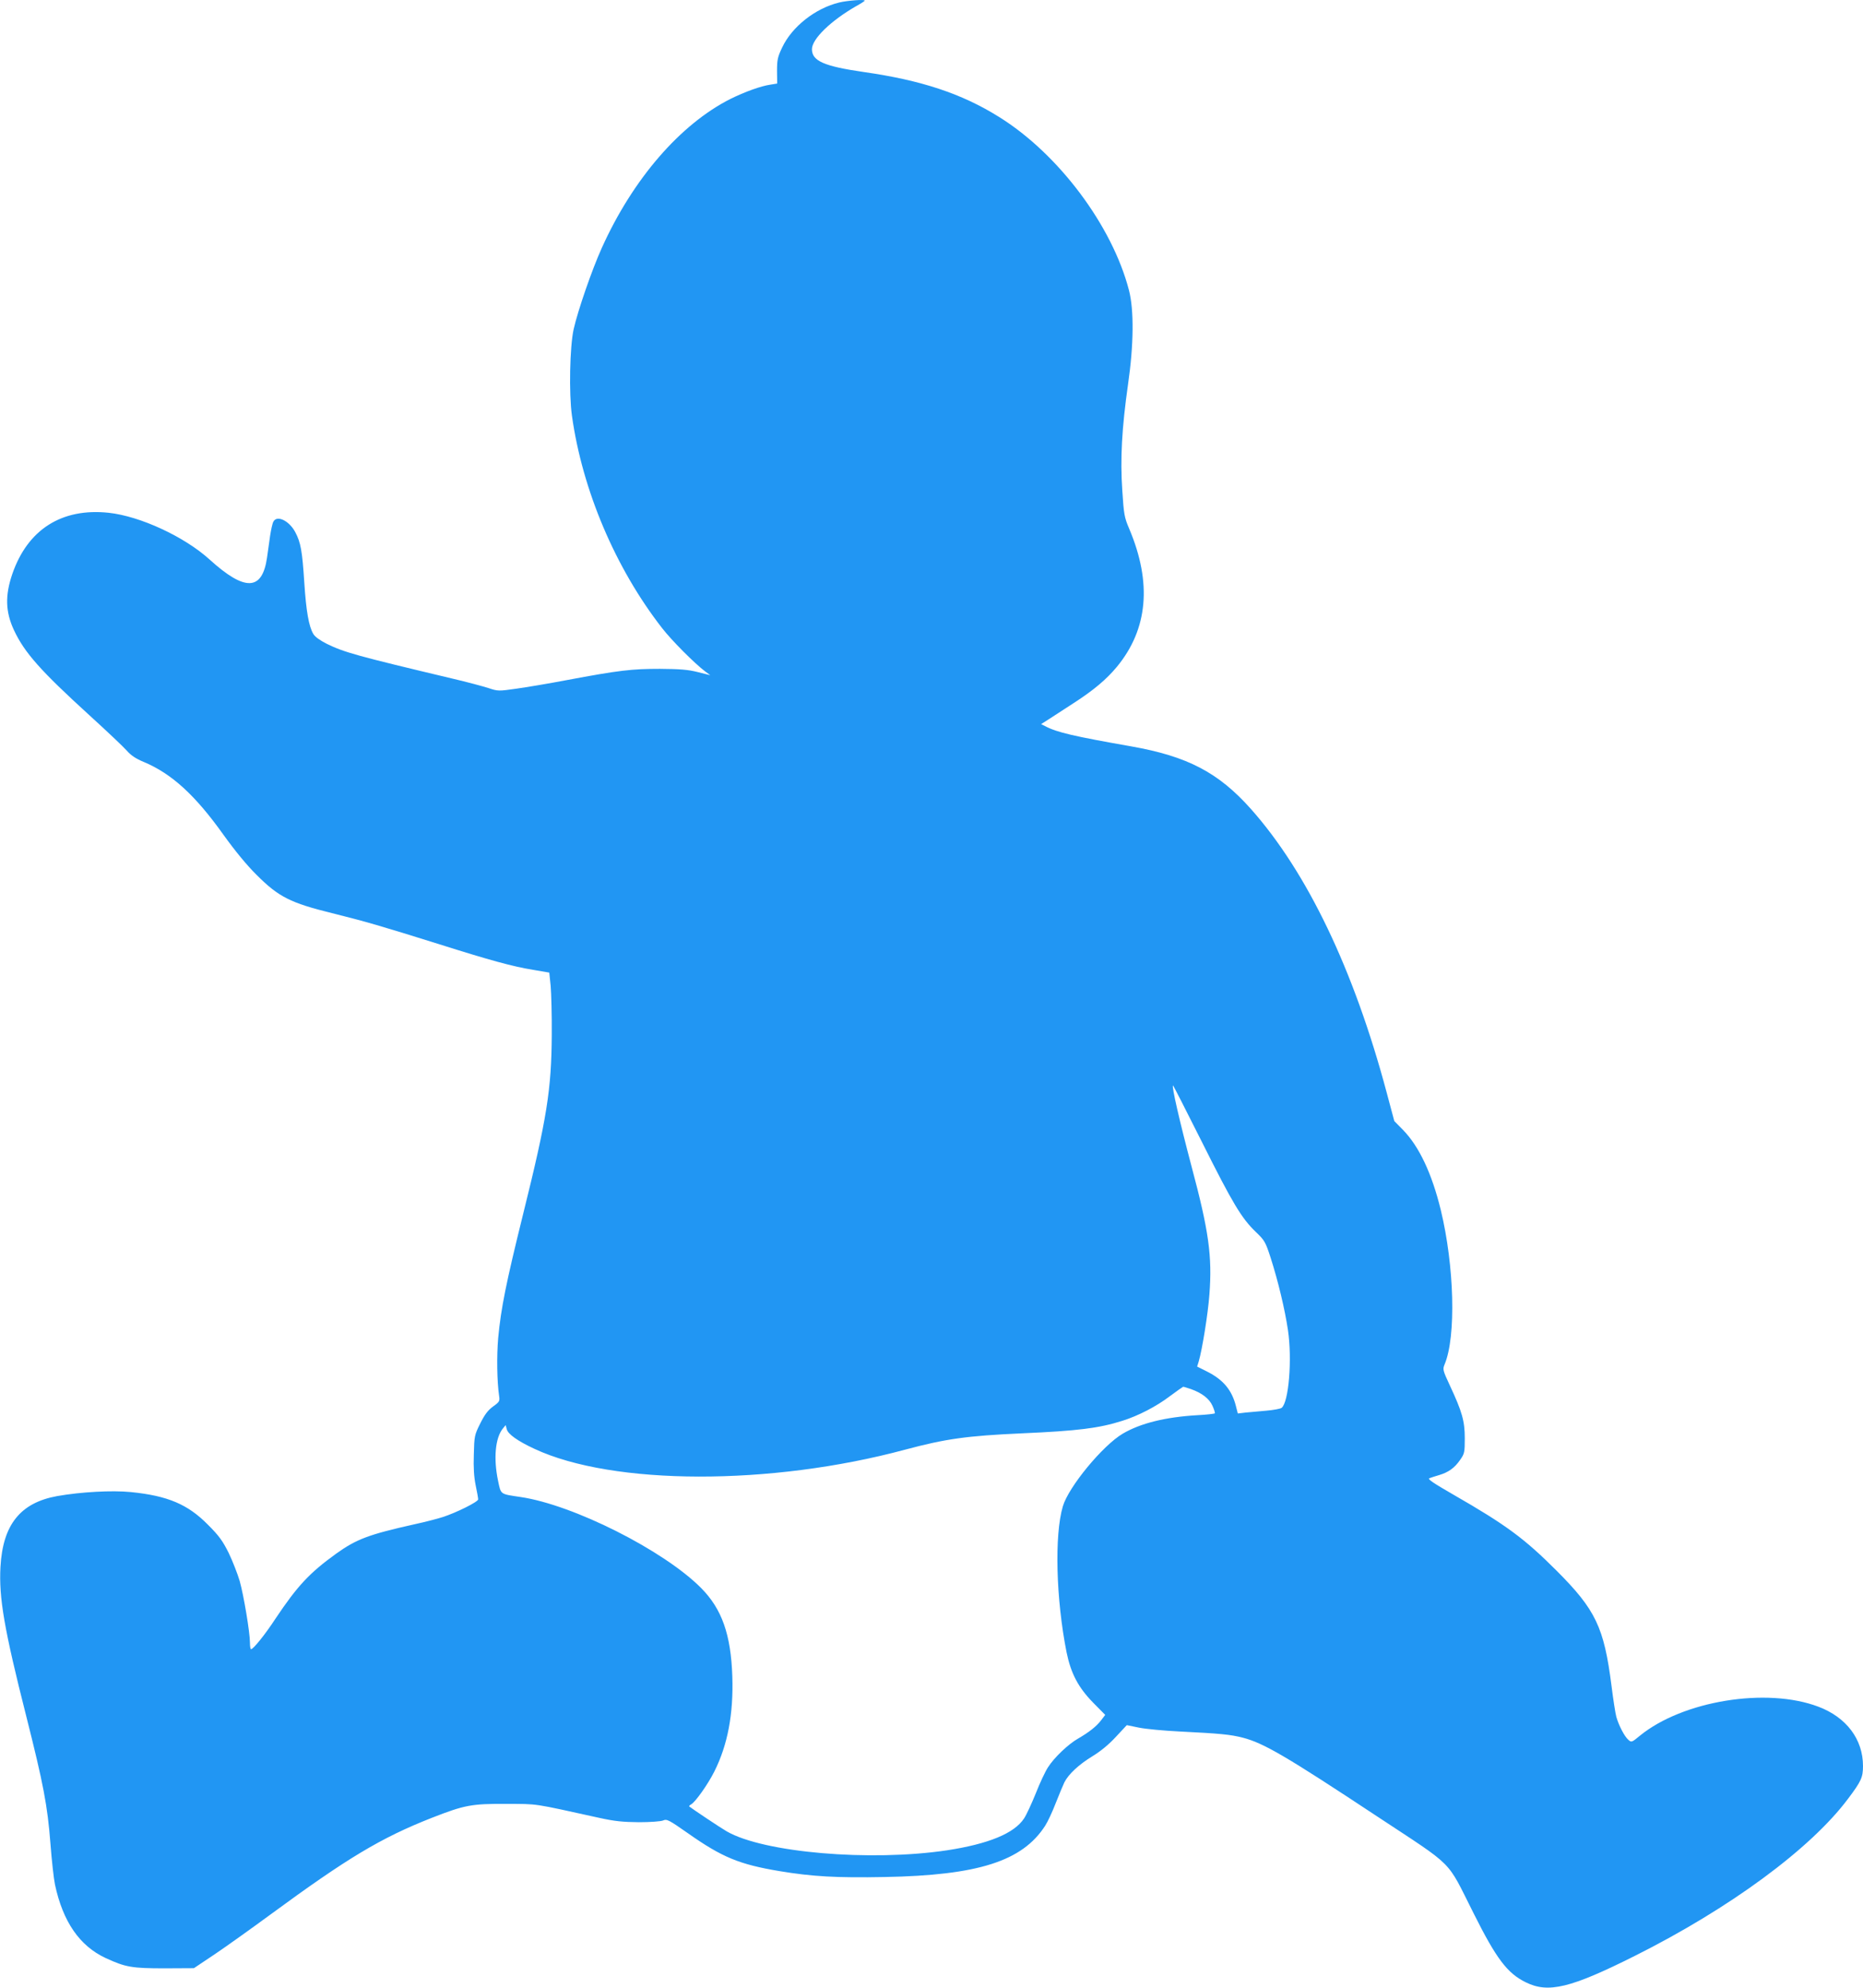 <?xml version="1.0" standalone="no"?>
<!DOCTYPE svg PUBLIC "-//W3C//DTD SVG 20010904//EN"
 "http://www.w3.org/TR/2001/REC-SVG-20010904/DTD/svg10.dtd">
<svg version="1.0" xmlns="http://www.w3.org/2000/svg"
 width="1200pt" height="1280pt" viewBox="0 0 1200 1280"
 preserveAspectRatio="xMidYMid meet">
<g transform="translate(0,1280) scale(0.1,-0.1)"
fill="#2196f3" stroke="none">
<path d="M5406 12784 c-154 -37 -305 -156 -368 -290 -29 -61 -33 -79 -33 -151
l1 -81 -43 -7 c-63 -9 -167 -47 -258 -92 -323 -163 -628 -515 -828 -958 -64
-141 -155 -405 -182 -525 -25 -113 -31 -415 -11 -557 67 -479 280 -982 581
-1368 62 -80 208 -226 275 -277 l35 -26 -80 20 c-63 16 -114 20 -245 21 -180
0 -261 -9 -602 -73 -115 -22 -260 -46 -324 -55 -112 -16 -117 -16 -177 4 -34
11 -138 39 -232 61 -618 147 -697 169 -810 224 -45 23 -76 45 -87 64 -29 49
-46 147 -58 331 -13 203 -23 258 -58 324 -39 74 -118 112 -141 68 -6 -10 -15
-51 -21 -90 -5 -39 -15 -103 -20 -142 -31 -215 -143 -218 -370 -12 -162 147
-447 279 -650 301 -302 32 -522 -107 -621 -395 -47 -138 -44 -243 11 -361 68
-145 171 -261 486 -548 111 -101 219 -203 240 -227 28 -32 60 -53 111 -74 179
-75 331 -214 512 -468 74 -103 150 -196 215 -260 141 -141 217 -179 484 -245
221 -55 313 -82 687 -199 332 -105 478 -145 608 -166 l105 -18 9 -86 c4 -47 8
-189 7 -316 -2 -351 -31 -535 -184 -1151 -111 -448 -143 -608 -161 -799 -10
-117 -8 -279 6 -375 5 -32 2 -38 -39 -67 -34 -25 -54 -52 -83 -110 -37 -74
-38 -81 -41 -199 -3 -85 1 -145 12 -199 9 -42 16 -83 16 -90 0 -16 -141 -86
-228 -114 -34 -11 -115 -32 -180 -46 -296 -66 -376 -96 -507 -190 -172 -124
-250 -208 -391 -419 -68 -104 -143 -196 -157 -196 -4 0 -7 18 -7 41 0 67 -40
305 -66 398 -14 47 -46 129 -71 181 -39 78 -62 110 -133 181 -130 132 -259
187 -498 211 -121 12 -321 1 -474 -26 -237 -43 -350 -184 -365 -456 -11 -198
24 -401 166 -961 110 -436 137 -575 156 -822 8 -106 21 -223 29 -262 51 -240
159 -396 327 -474 128 -59 169 -66 381 -66 l187 1 133 89 c73 49 234 164 358
255 497 365 713 495 1041 624 212 83 257 91 479 90 211 -1 163 6 600 -90 100
-22 151 -27 255 -28 74 0 141 5 156 11 24 11 37 4 160 -82 220 -155 332 -201
590 -244 210 -35 369 -44 677 -38 603 11 887 102 1034 330 17 26 48 93 69 148
22 56 47 115 55 132 27 53 94 115 181 168 54 33 106 76 151 125 l70 75 78 -16
c44 -9 162 -20 264 -25 258 -13 325 -19 406 -40 134 -35 275 -117 865 -507
506 -334 443 -271 620 -622 147 -294 218 -388 337 -446 145 -72 289 -37 702
170 611 306 1132 689 1373 1011 86 114 97 139 97 212 0 172 -107 314 -288 382
-333 126 -873 38 -1149 -187 -53 -44 -55 -44 -75 -26 -25 22 -62 94 -77 148
-6 22 -20 112 -31 200 -48 376 -102 489 -354 741 -207 207 -326 295 -664 489
-130 75 -169 101 -155 106 10 4 38 13 62 20 61 18 100 46 136 98 28 40 30 48
30 139 0 111 -17 171 -96 340 -46 99 -47 104 -34 136 75 178 63 634 -25 996
-57 233 -139 407 -242 513 l-57 58 -50 187 c-211 788 -510 1413 -873 1822
-209 235 -409 340 -773 404 -370 65 -477 90 -551 129 l-28 14 55 35 c30 20 99
64 154 100 129 83 212 153 280 235 199 242 226 539 79 887 -32 75 -35 93 -45
248 -14 202 -3 401 37 683 37 255 39 479 6 606 -108 416 -454 878 -837 1116
-240 150 -500 236 -870 289 -256 37 -335 71 -335 147 0 66 121 183 284 277 31
17 56 33 56 36 0 9 -109 1 -164 -12z m2335 -7336 c198 -396 256 -493 348 -581
57 -55 62 -63 96 -168 48 -150 91 -330 111 -464 28 -189 5 -466 -41 -501 -9
-6 -52 -14 -98 -18 -45 -4 -105 -9 -133 -12 l-51 -6 -12 47 c-26 104 -82 171
-188 224 l-62 31 10 32 c23 78 60 309 69 431 19 248 -4 411 -115 826 -76 287
-130 521 -119 521 2 0 85 -163 185 -362z m-70 -1593 c71 -25 119 -62 139 -108
10 -22 17 -44 15 -48 -2 -3 -53 -9 -112 -12 -207 -12 -367 -52 -481 -119 -128
-75 -349 -342 -386 -468 -55 -185 -44 -598 24 -940 28 -136 75 -226 171 -324
l78 -79 -26 -34 c-30 -40 -79 -78 -148 -118 -64 -36 -156 -124 -195 -186 -17
-26 -53 -102 -79 -169 -27 -66 -60 -138 -75 -160 -63 -96 -229 -164 -496 -205
-495 -74 -1182 -15 -1419 122 -37 21 -221 144 -241 160 -3 3 3 9 12 14 27 15
108 129 149 211 86 171 124 371 116 613 -9 269 -67 434 -201 569 -240 242
-823 536 -1163 586 -133 20 -126 14 -145 105 -30 143 -18 276 31 336 l18 22 7
-26 c8 -32 69 -76 179 -127 506 -236 1521 -238 2387 -5 262 70 397 89 751 105
363 16 498 33 649 81 102 32 218 92 305 158 44 33 83 60 86 61 4 0 26 -7 50
-15z"/>
</g>
</svg>
